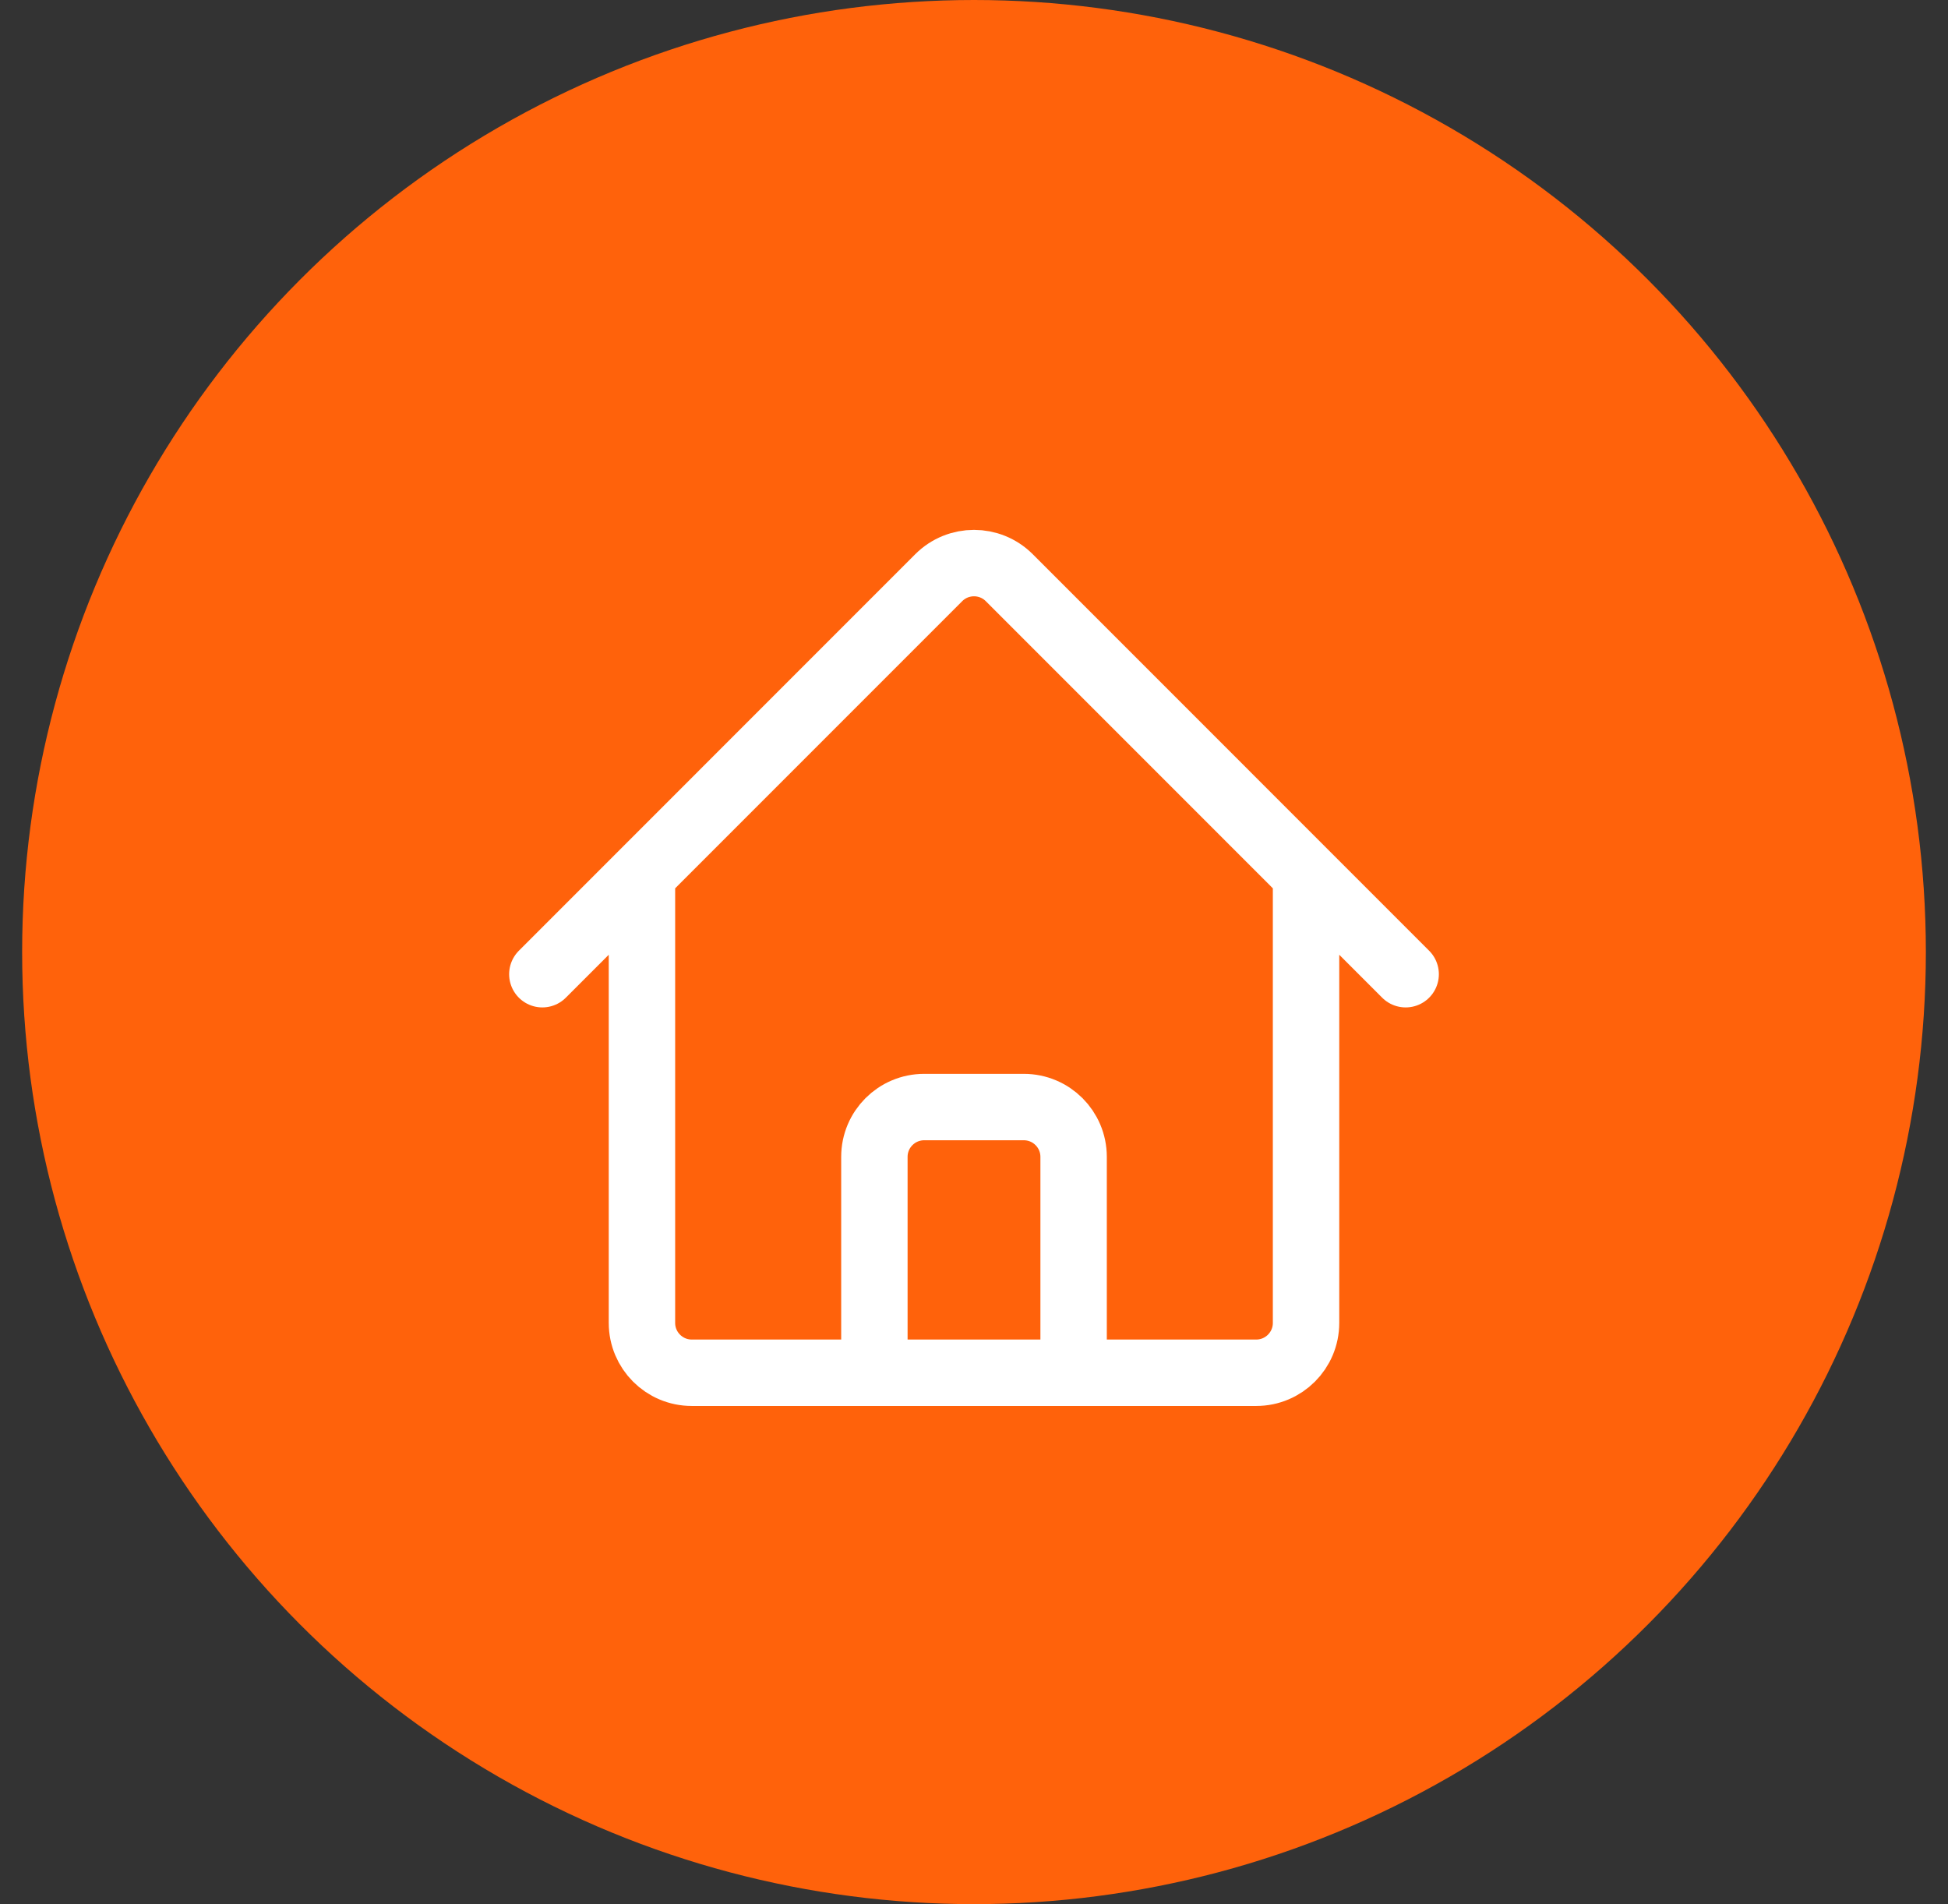 <svg width="44" height="43" viewBox="0 0 44 43" fill="none" xmlns="http://www.w3.org/2000/svg">
<rect x="0" y="0" width="44" height="43" fill="#333333" stroke="none"/>
<g clip-path="url(#clip0_206_60010)">
<circle cx="22" cy="21.5" r="21.5" fill="#FF620B"/>
<path d="M12.25 22L21.204 13.045C21.644 12.606 22.356 12.606 22.796 13.045L31.75 22M14.5 19.75V29.875C14.5 30.496 15.004 31 15.625 31H19.75V26.125C19.75 25.503 20.254 25 20.875 25H23.125C23.746 25 24.25 25.503 24.25 26.125V31H28.375C28.996 31 29.5 30.496 29.5 29.875V19.75M18.25 31H26.5" stroke="white" stroke-width="1.5" stroke-linecap="round" stroke-linejoin="round"/>
</g>
<defs>
<clipPath id="clip0_206_60010">
<rect width="43" height="43" fill="white" transform="translate(0.5)"/>
</clipPath>
</defs>
</svg>
